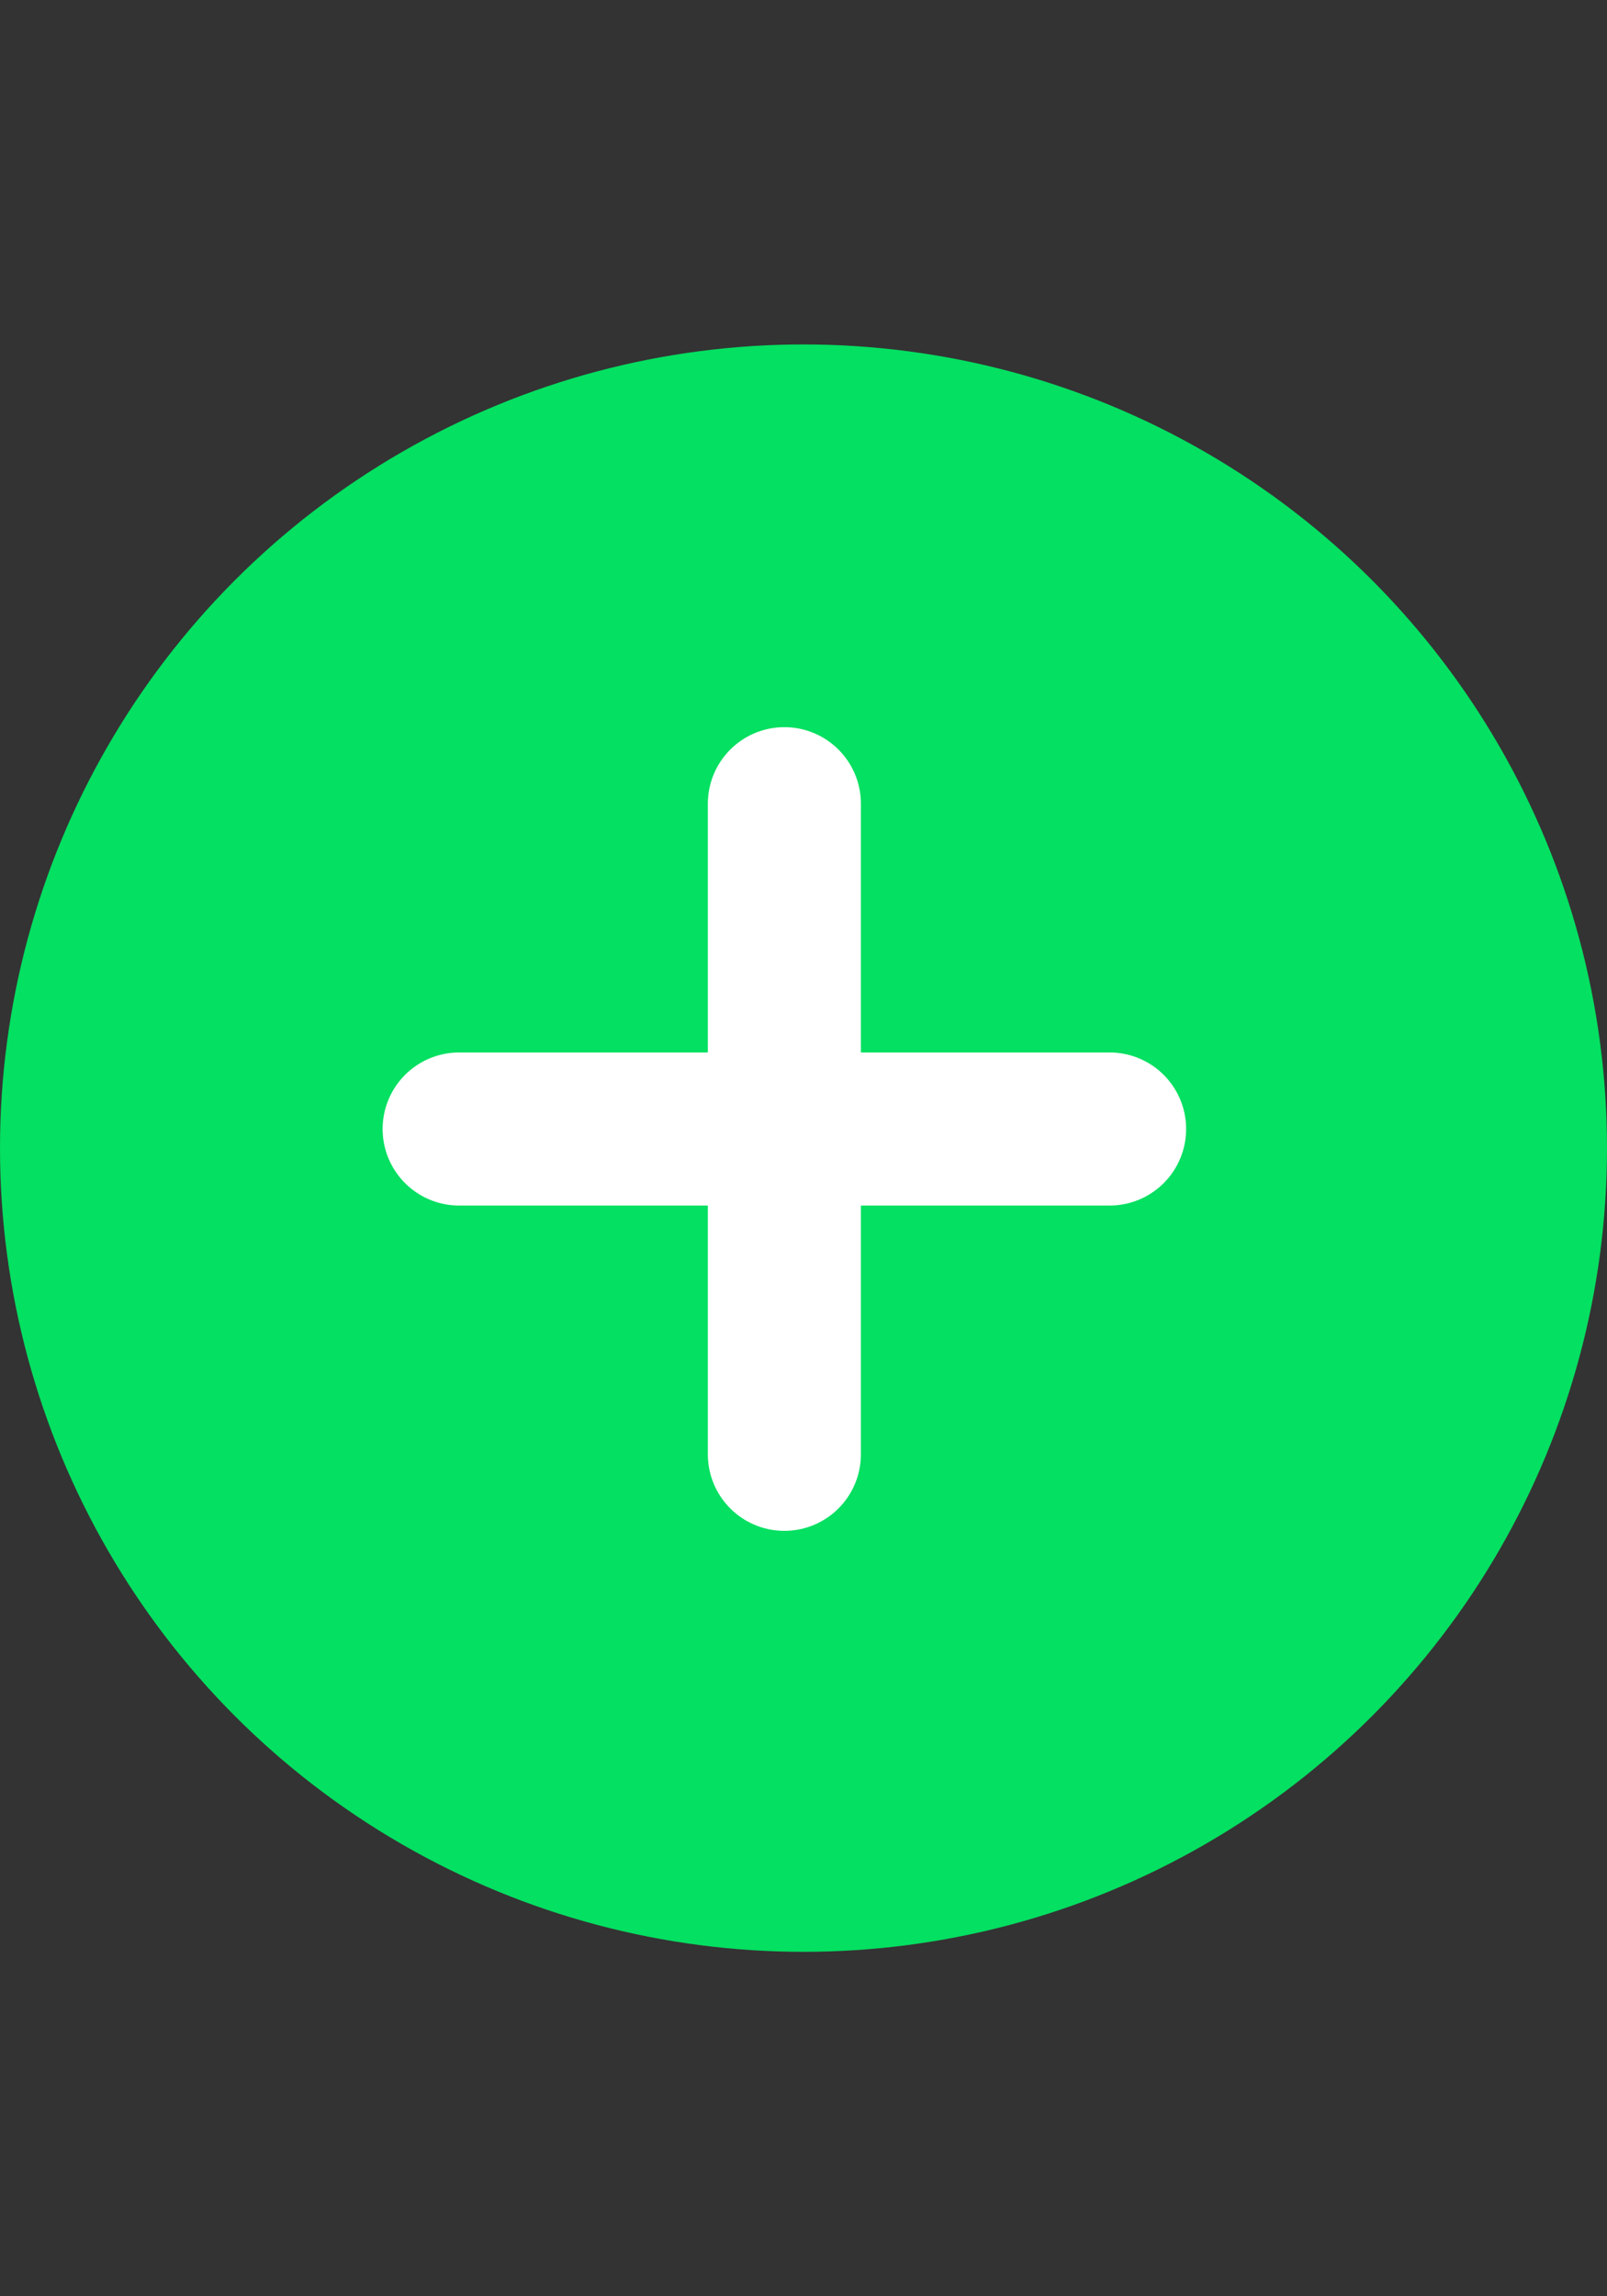<?xml version="1.0" encoding="UTF-8"?> <svg xmlns="http://www.w3.org/2000/svg" width="21" height="30" viewBox="0 0 21 30" fill="none"><rect x="0" y="0" width="21" height="30" fill="#333333" stroke="none"/><circle cx="10.5" cy="15" r="10.5" fill="#04E061"></circle><path d="M10.25 10.5V19" stroke="white" stroke-width="2" stroke-linecap="round"></path><path d="M14.5 14.75L6 14.75" stroke="white" stroke-width="2" stroke-linecap="round"></path></svg> 